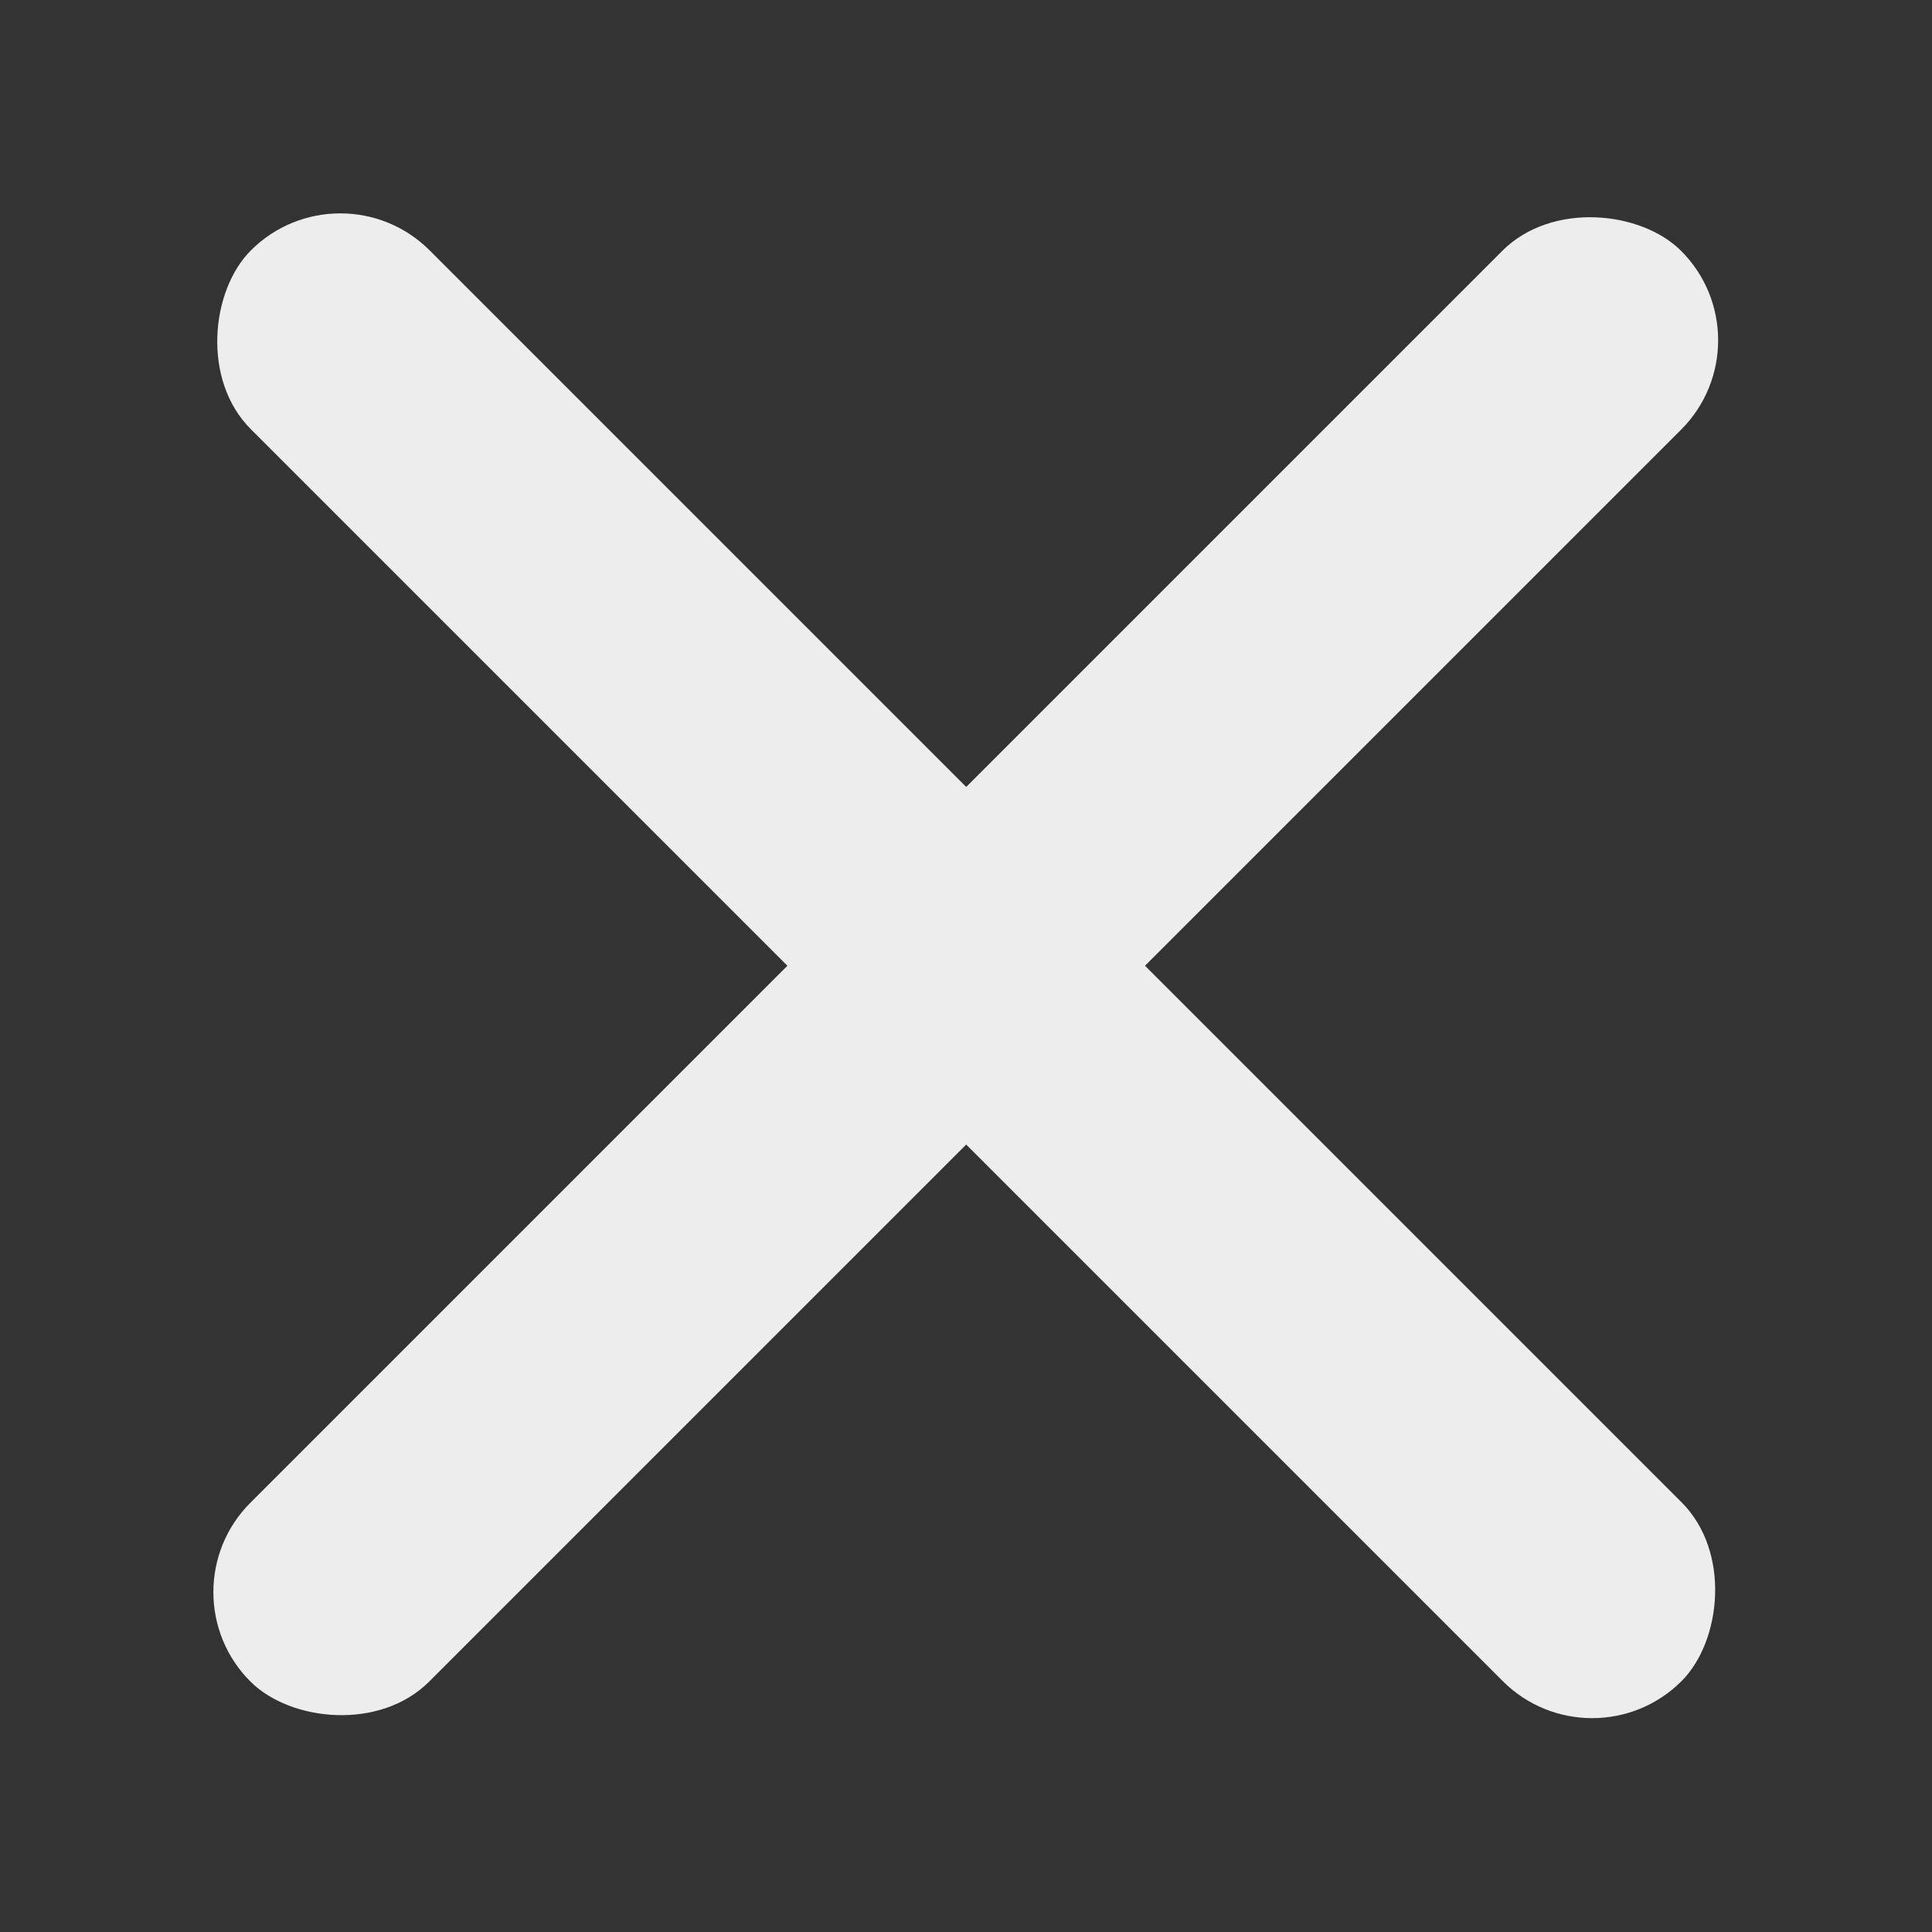 <svg width="24" height="24" viewBox="0 0 24 24" fill="none" xmlns="http://www.w3.org/2000/svg">
<rect x="0" y="0" width="24" height="24" fill="#333333" stroke="none"/>
<rect width="25.138" height="3.142" rx="1.571" transform="matrix(0.707 -0.707 0.707 0.707 2 19.778)" fill="#EDEDED"/>
<rect width="25.138" height="3.142" rx="1.571" transform="matrix(0.707 0.707 -0.707 0.707 4.227 2)" fill="#EDEDED"/>
</svg>
